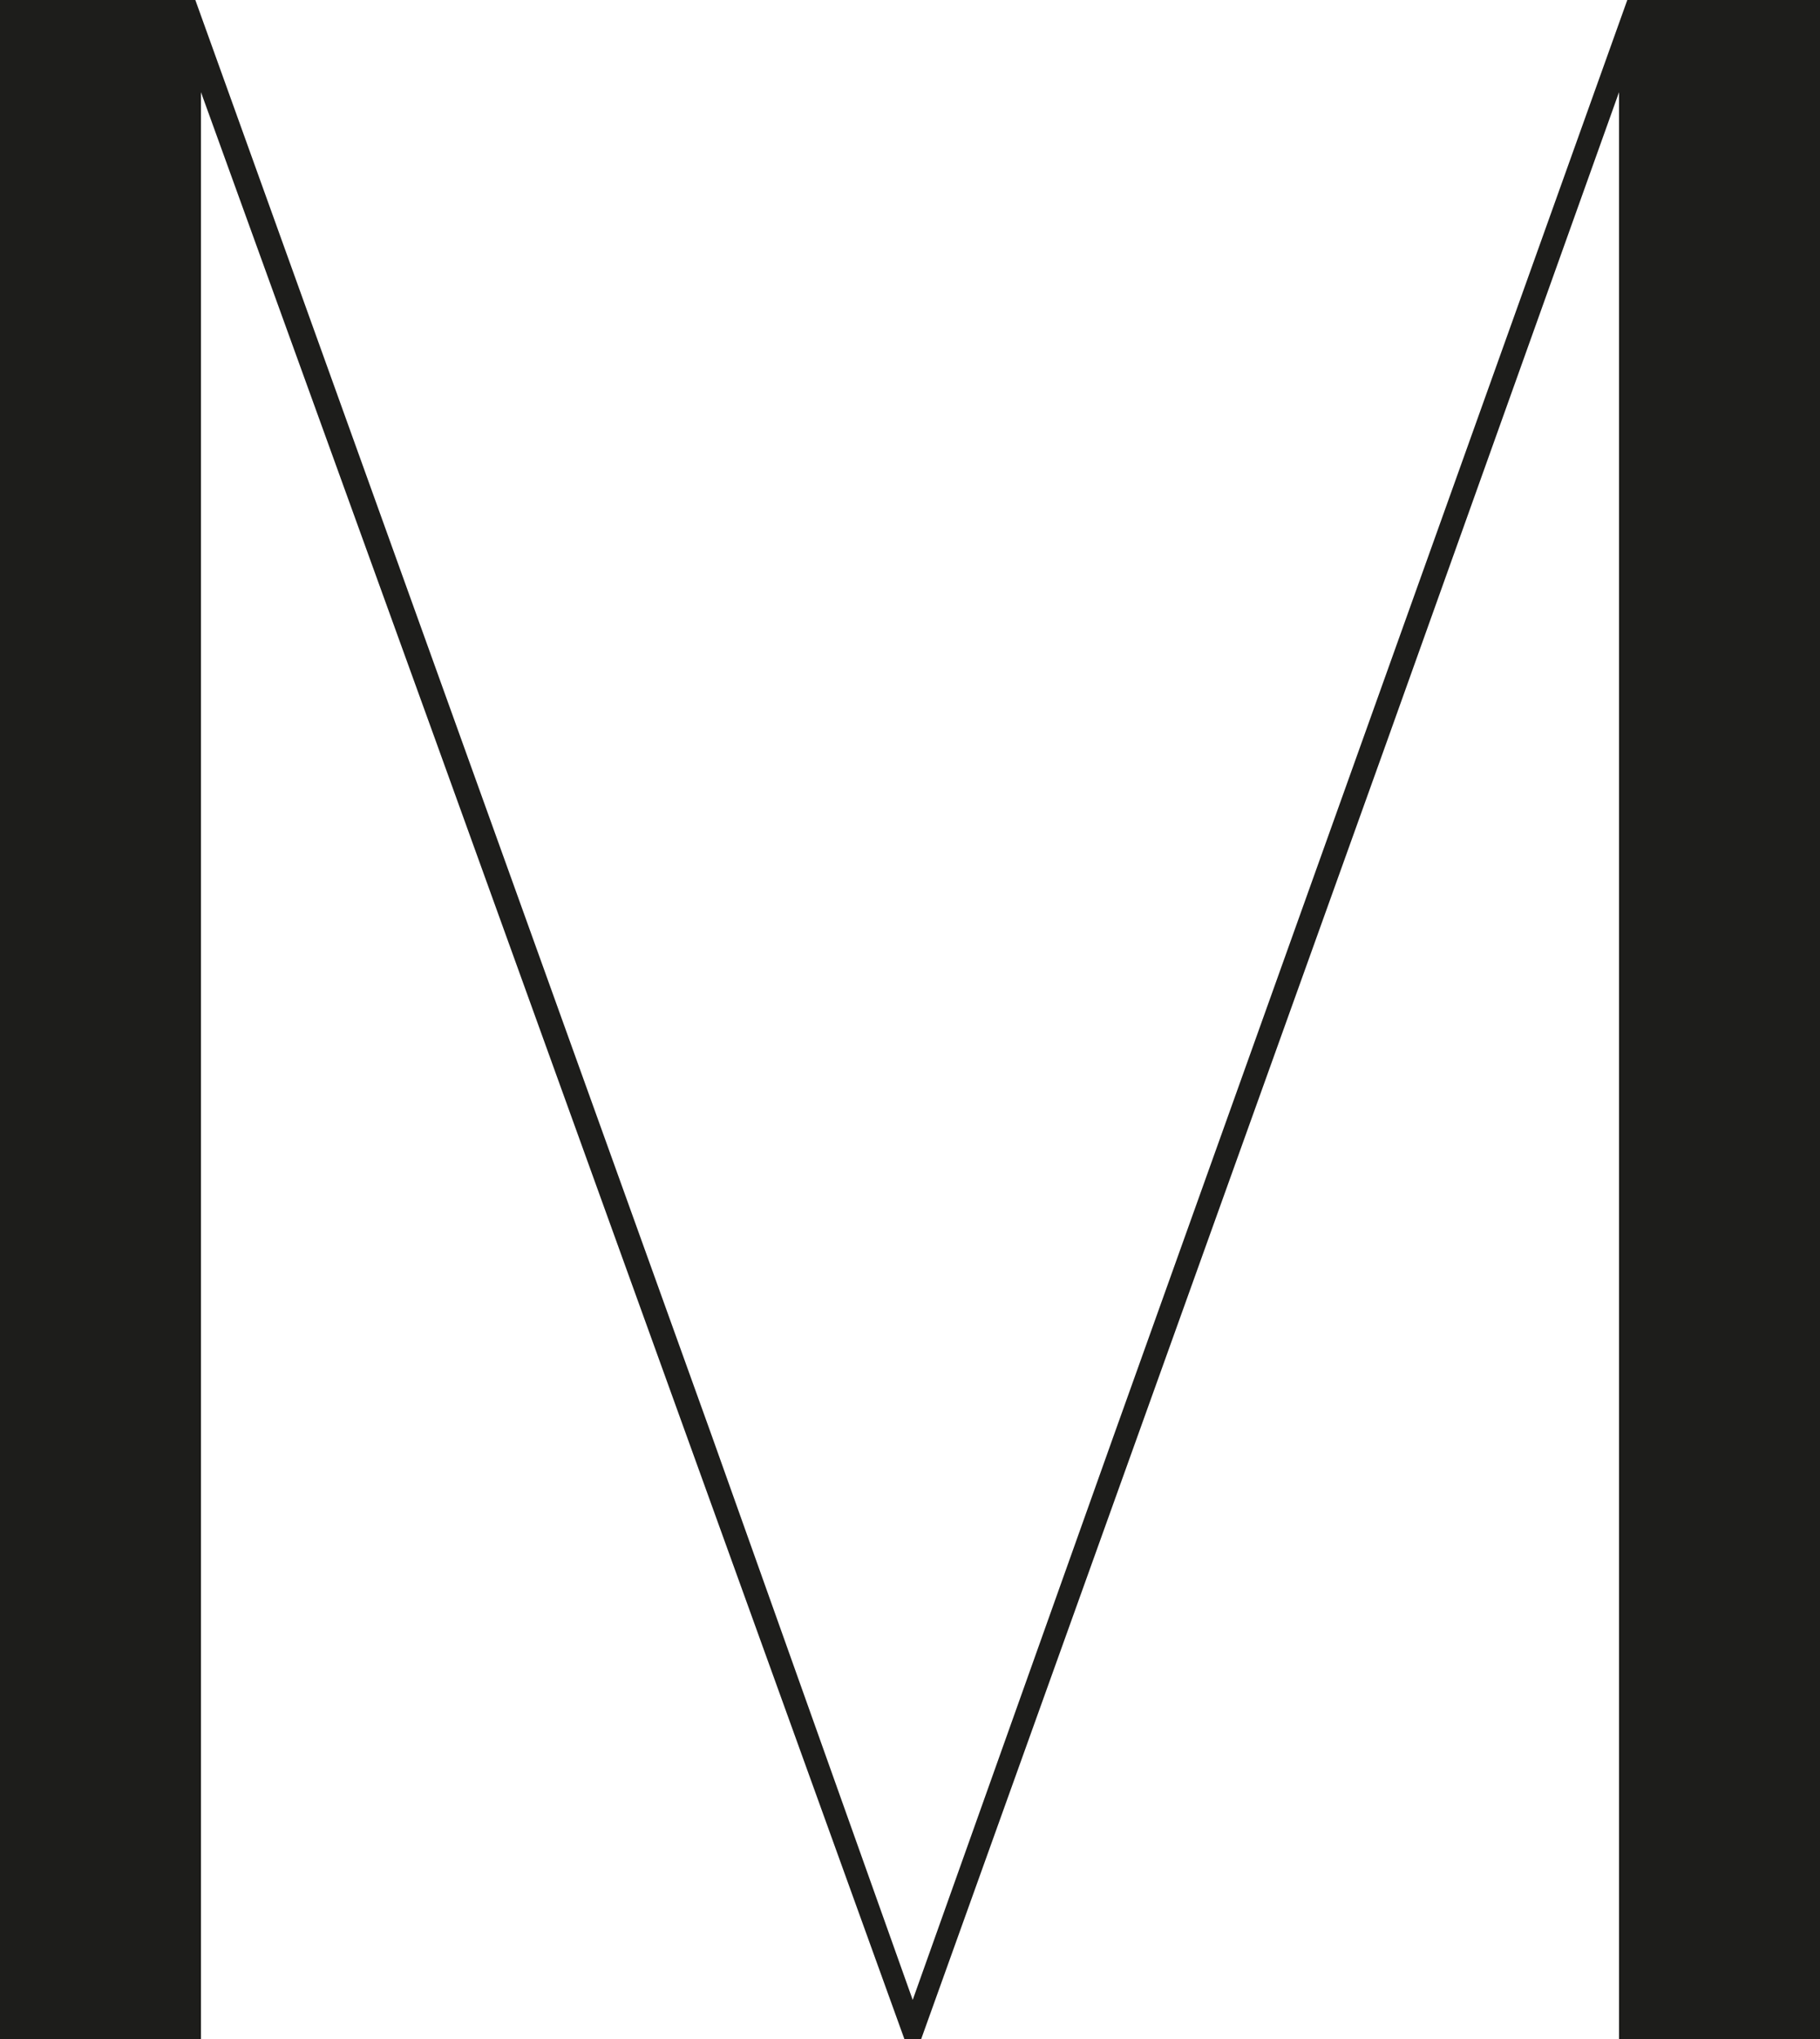 <svg xmlns="http://www.w3.org/2000/svg" width="116.703" height="130.668" viewBox="0 0 116.703 130.668">
  <g id="Gruppe_262" data-name="Gruppe 262" transform="translate(-1)">
    <g id="Gruppe_2" data-name="Gruppe 2" transform="translate(1)">
      <path id="Pfad_3" data-name="Pfad 3" d="M218.078,396.164V526.829H205.191V402.07L190.334,443.6l-29.892,83.232h-1.074L129.3,443.6l-15.039-41.53V526.829H101.375V396.164H113.9l33.114,92L159.9,524.32l12.887-36.156,32.935-92Z" transform="translate(-101.375 -396.164)" fill="#1d1d1b"/>
    </g>
  </g>
</svg>
